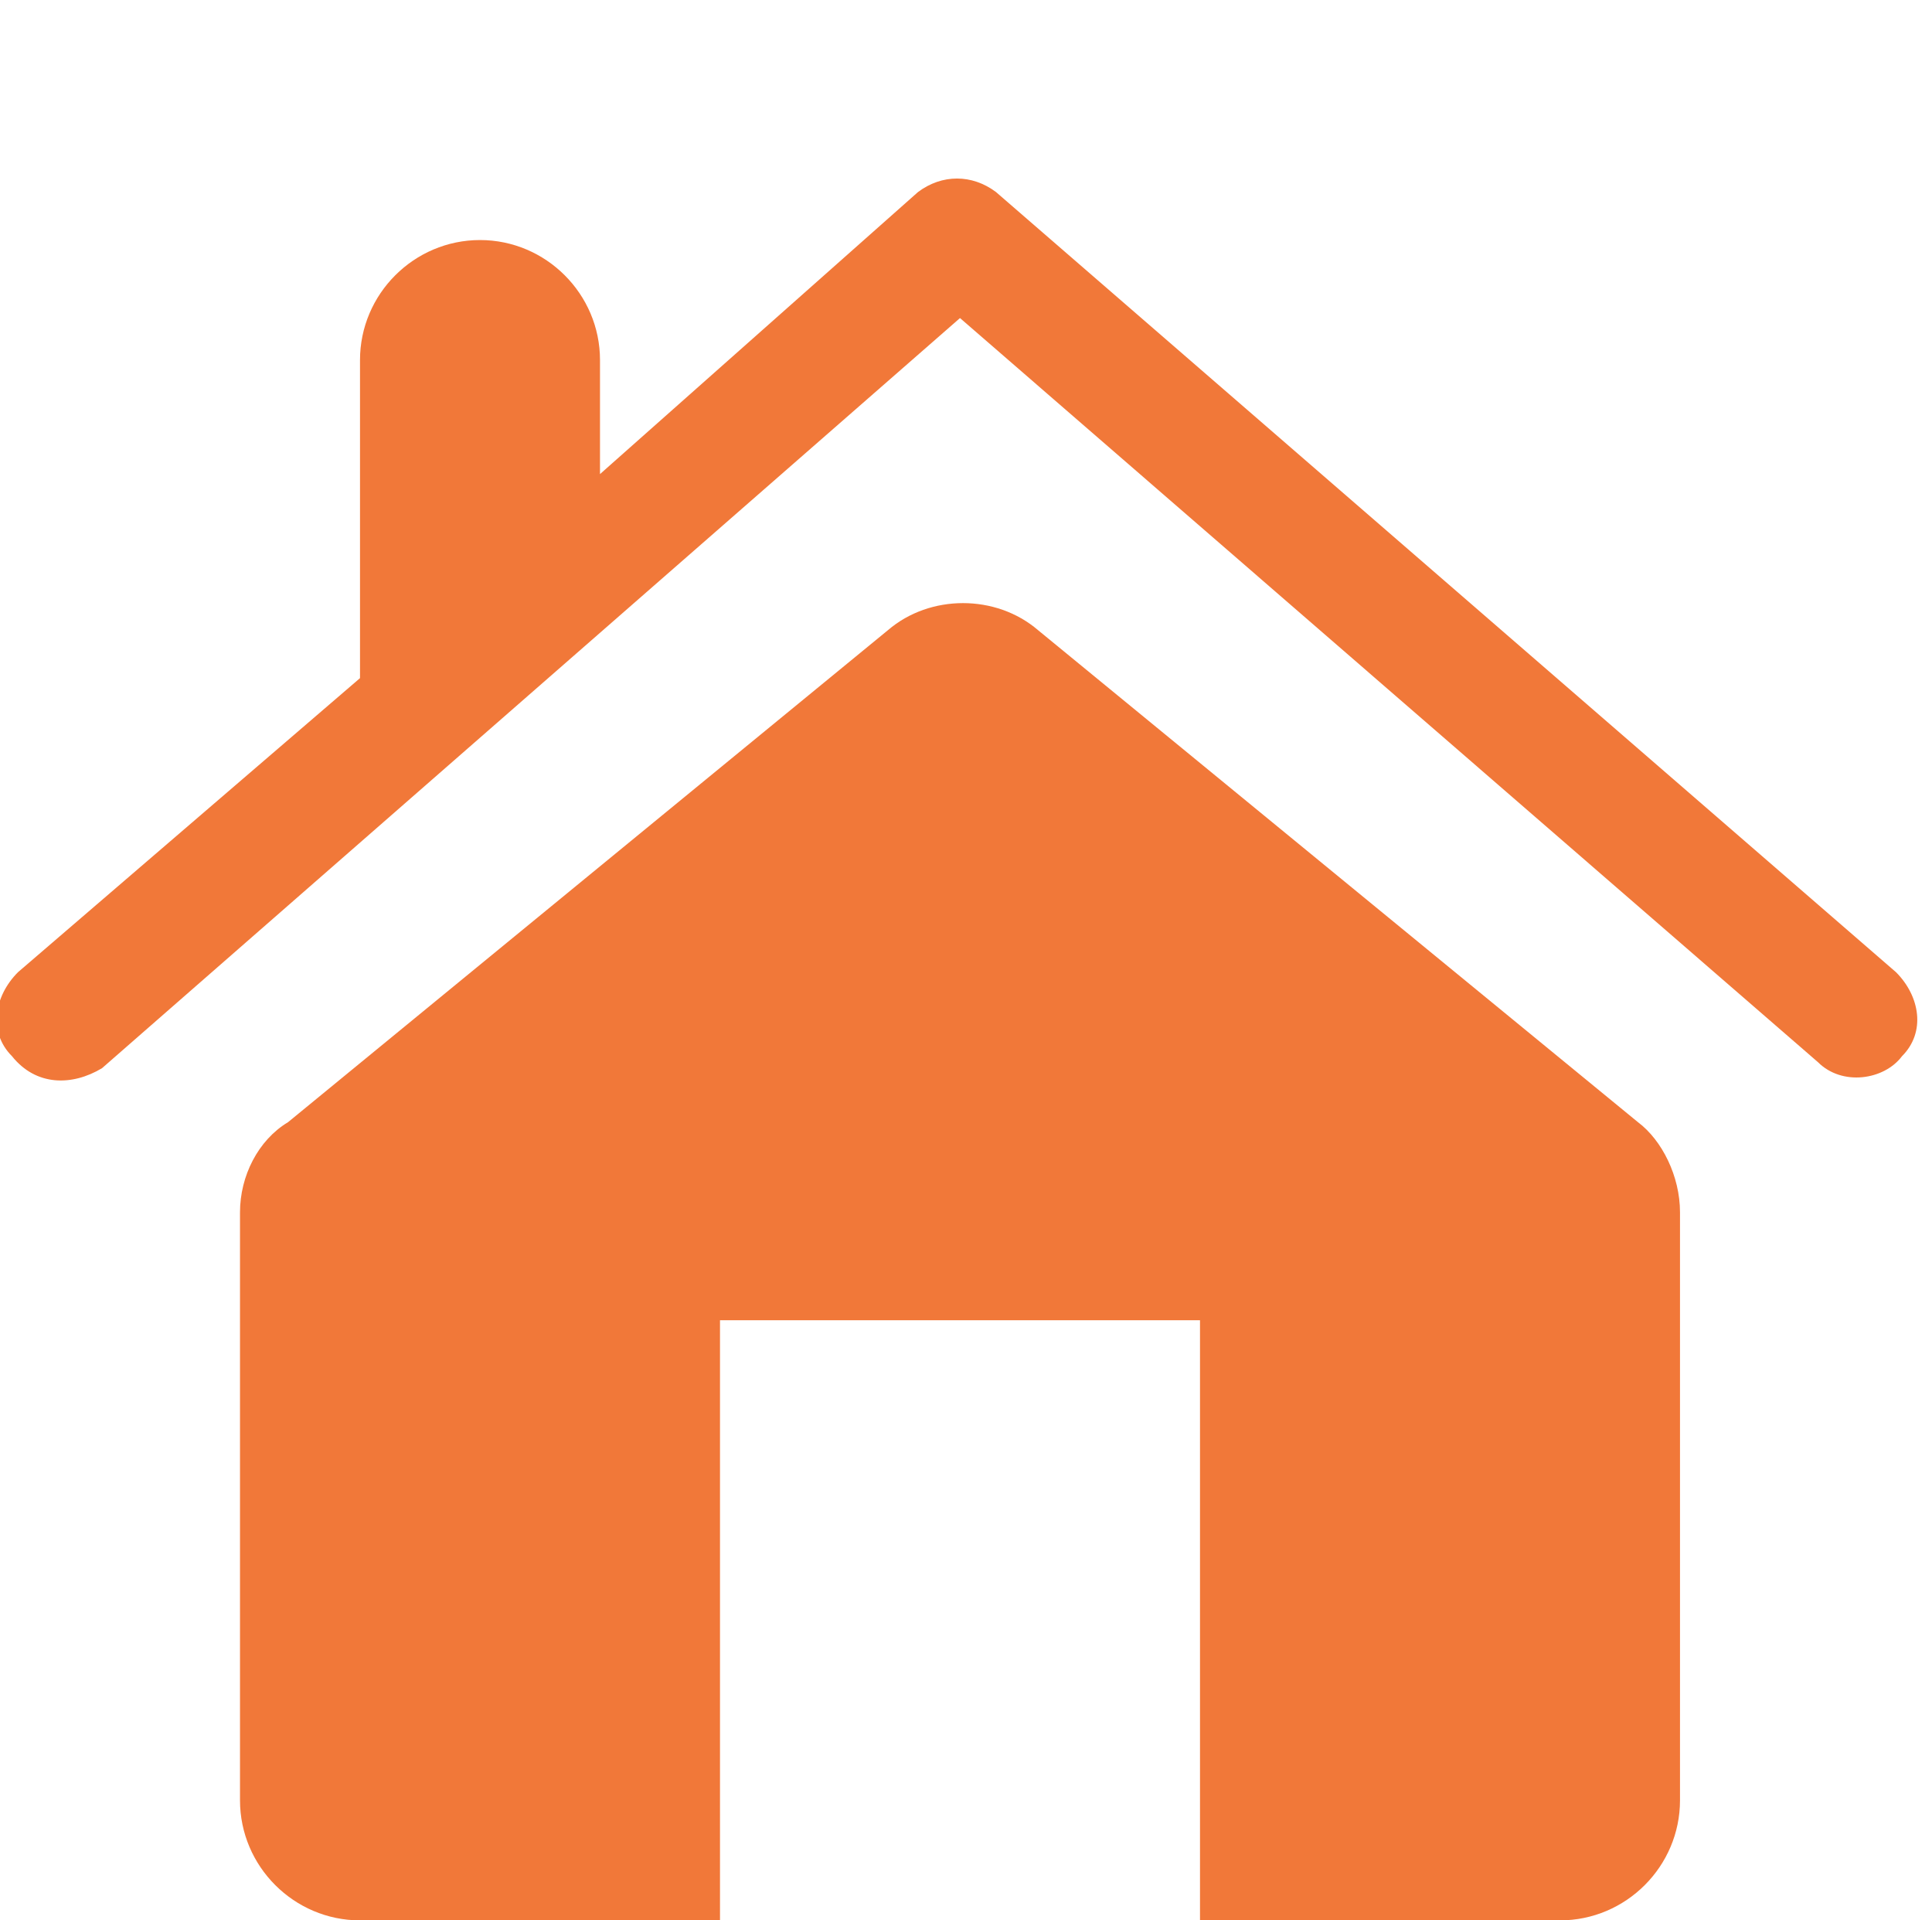 <svg xmlns="http://www.w3.org/2000/svg" xmlns:xlink="http://www.w3.org/1999/xlink" x="0px" y="0px" viewBox="0 0 32.2 32" style="enable-background:new 0 0 32.2 32;" xml:space="preserve"> <style type="text/css"> .st0{fill:#F17839;} </style> <path class="st0" d="M1.7,17.8L16,5.3l14.3,12.4c0.4,0.4,1.1,0.3,1.4-0.1c0.4-0.4,0.3-1-0.1-1.4l-15-13c-0.4-0.3-0.9-0.3-1.3,0 L10,7.9V6c0-1.1-0.9-2-2-2S6,4.9,6,6v5.3l-5.7,4.9c-0.4,0.4-0.5,1-0.1,1.4C0.6,18.1,1.2,18.1,1.7,17.8z M12,22h8v10h6 c1.1,0,2-0.9,2-2v-9.8c0-0.6-0.3-1.2-0.7-1.5l-10-8.2c-0.7-0.6-1.8-0.6-2.5,0l-10,8.2C4.3,19,4,19.6,4,20.2V30c0,1.1,0.9,2,2,2h6V22 z"></path> </svg>